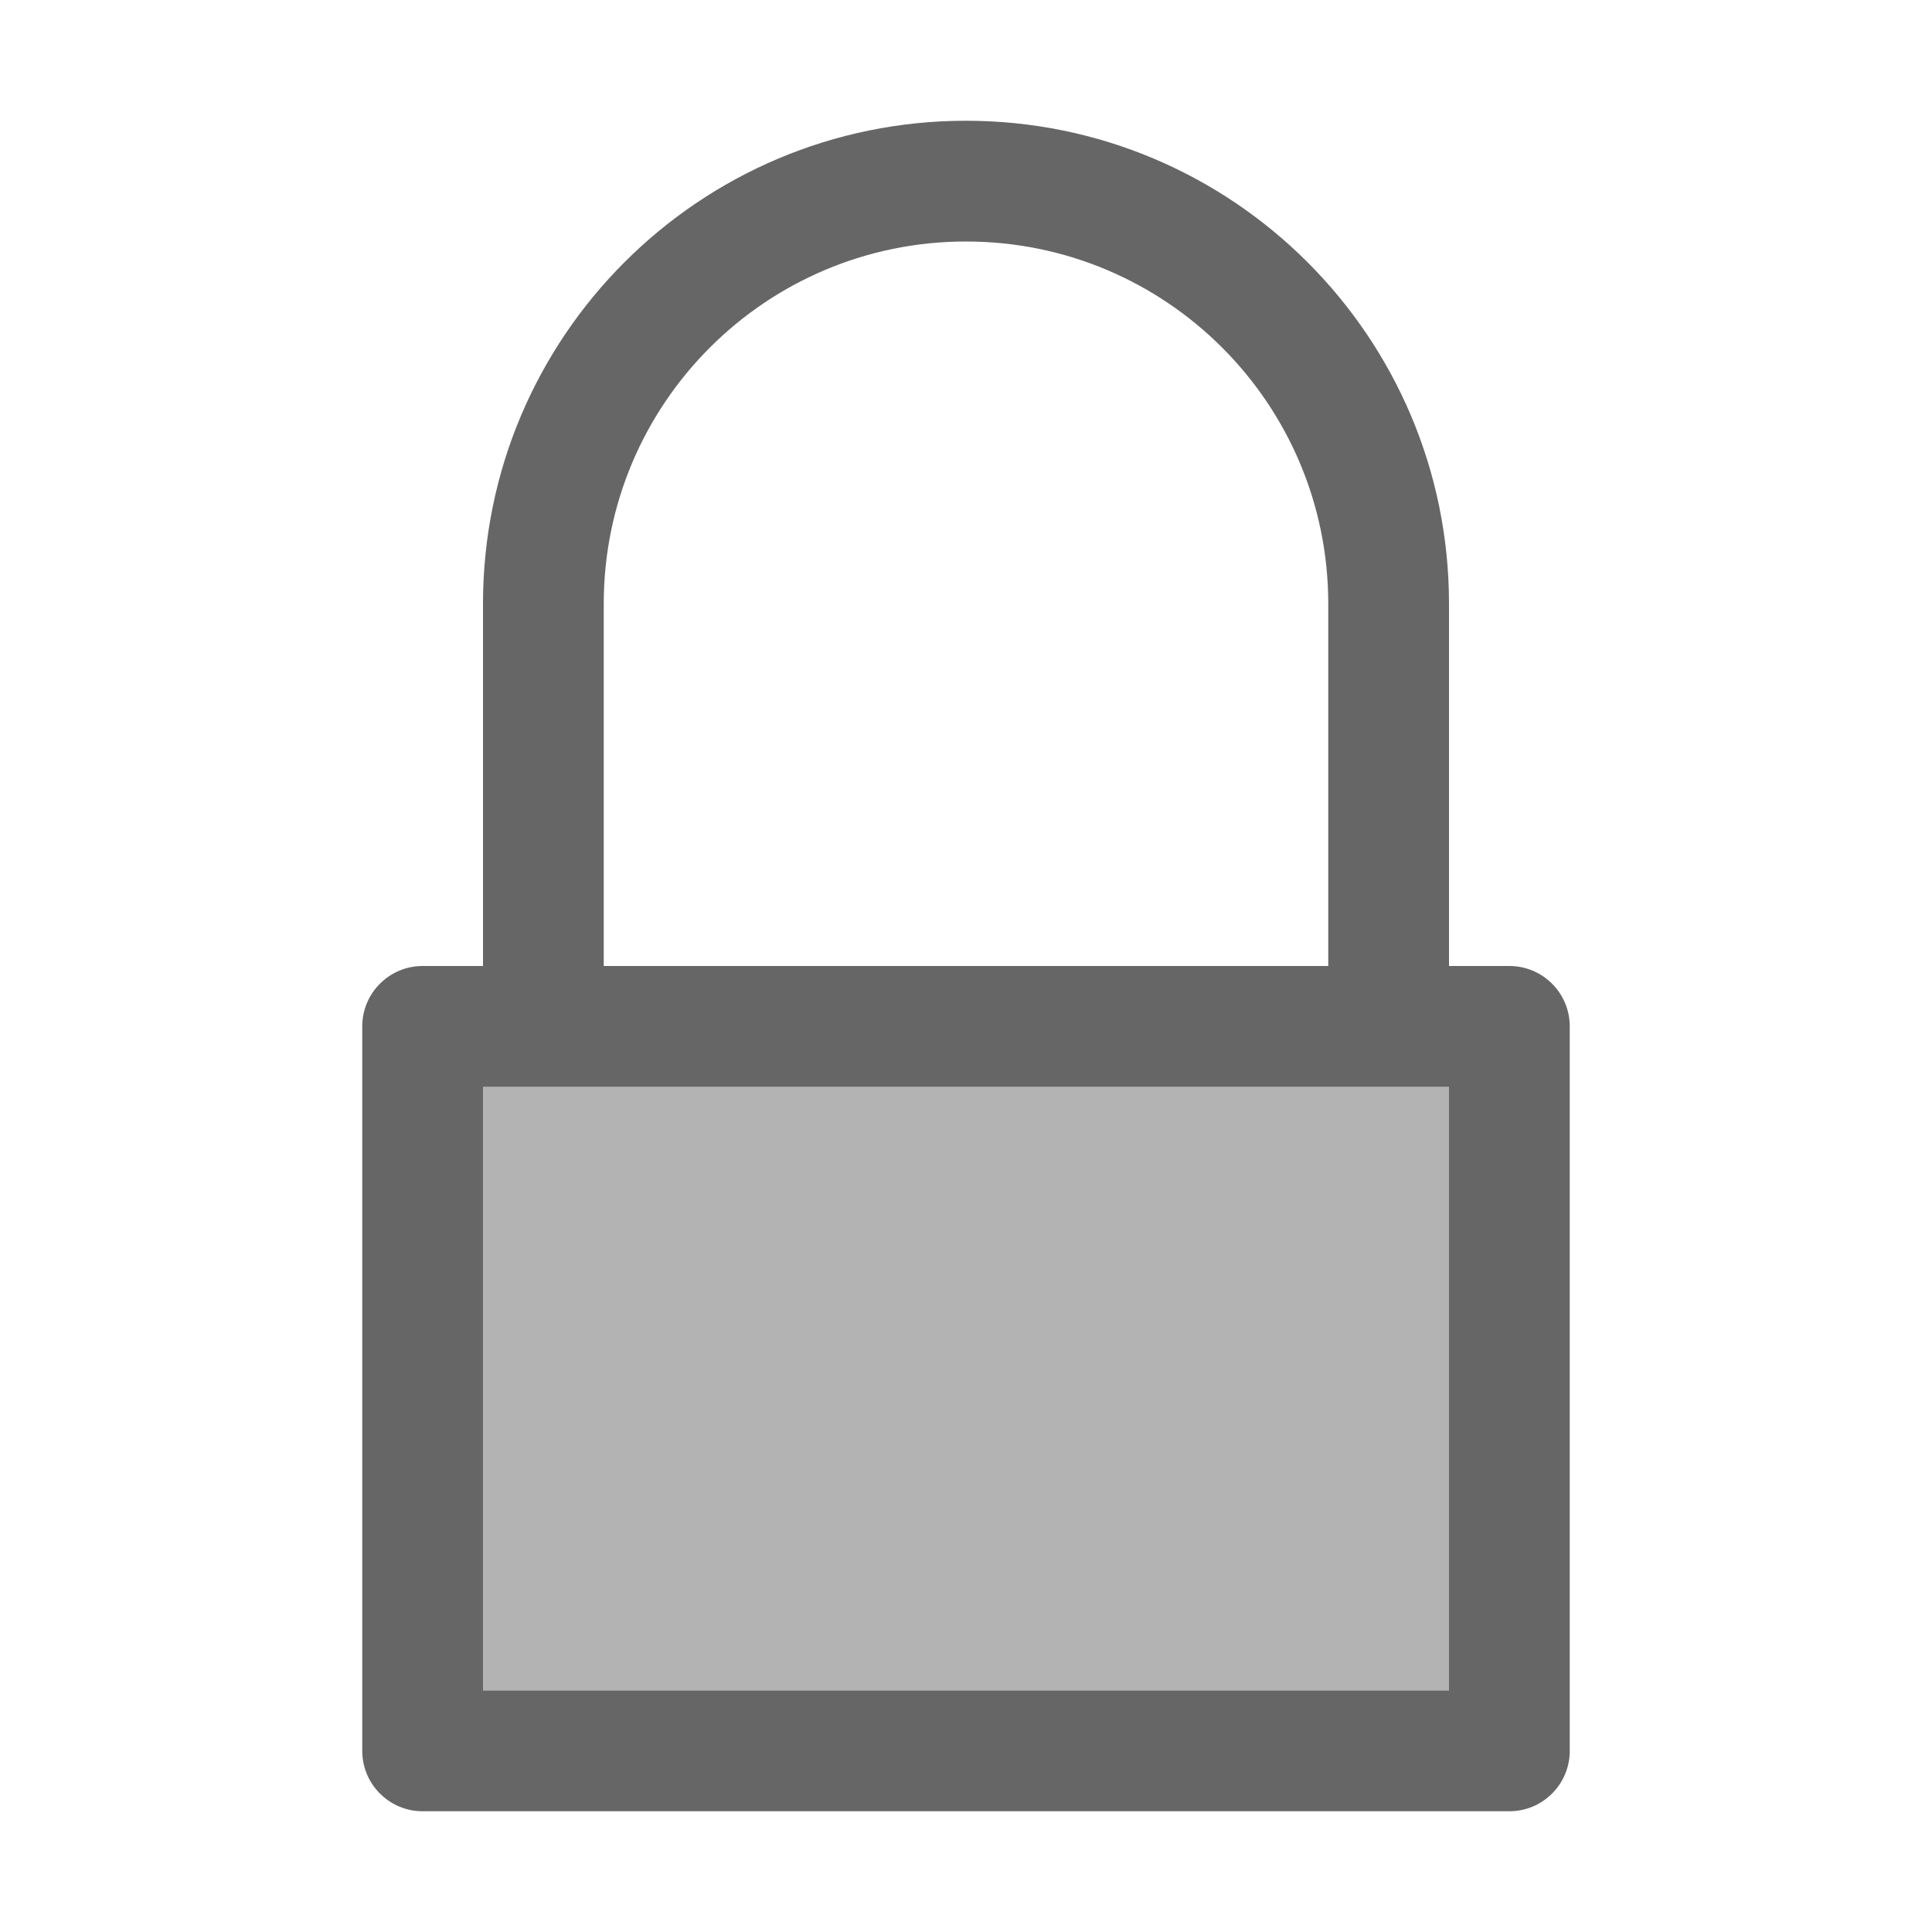 <?xml version="1.0" encoding="UTF-8"?>
<svg width="48px" height="48px" viewBox="0 0 48 48" version="1.1" xmlns="http://www.w3.org/2000/svg" xmlns:xlink="http://www.w3.org/1999/xlink">
    <!-- Generator: Sketch 52.6 (67491) - http://www.bohemiancoding.com/sketch -->
    <title>mac-toolbar-lock</title>
    <desc>Created with Sketch.</desc>
    <g id="mac-toolbar-lock" stroke="none" stroke-width="1" fill="none" fill-rule="evenodd">
        <rect id="container" fill="#FFFFFF" opacity="0" x="0" y="0" width="48" height="48"></rect>
        <rect id="grey" fill-opacity="0.3" fill="#000000" x="12" y="27" width="24" height="15"></rect>
        <path d="M33,24 L33,15 C33,10.029 28.971,6 24,6 C19.029,6 15,10.029 15,15 L15,24 L33,24 Z M36,24 L37.5,24 C38.328,24 39,24.672 39,25.5 L39,43.5 C39,44.328 38.328,45 37.5,45 L10.5,45 C9.672,45 9,44.328 9,43.5 L9,25.5 C9,24.672 9.672,24 10.5,24 L12,24 L12,15 C12,8.373 17.373,3 24,3 C30.627,3 36,8.373 36,15 L36,24 Z M12,27 L12,42 L36,42 L36,27 L12,27 Z" id="obj" fill-opacity="0.6" fill="#000000"></path>
    </g>
</svg>